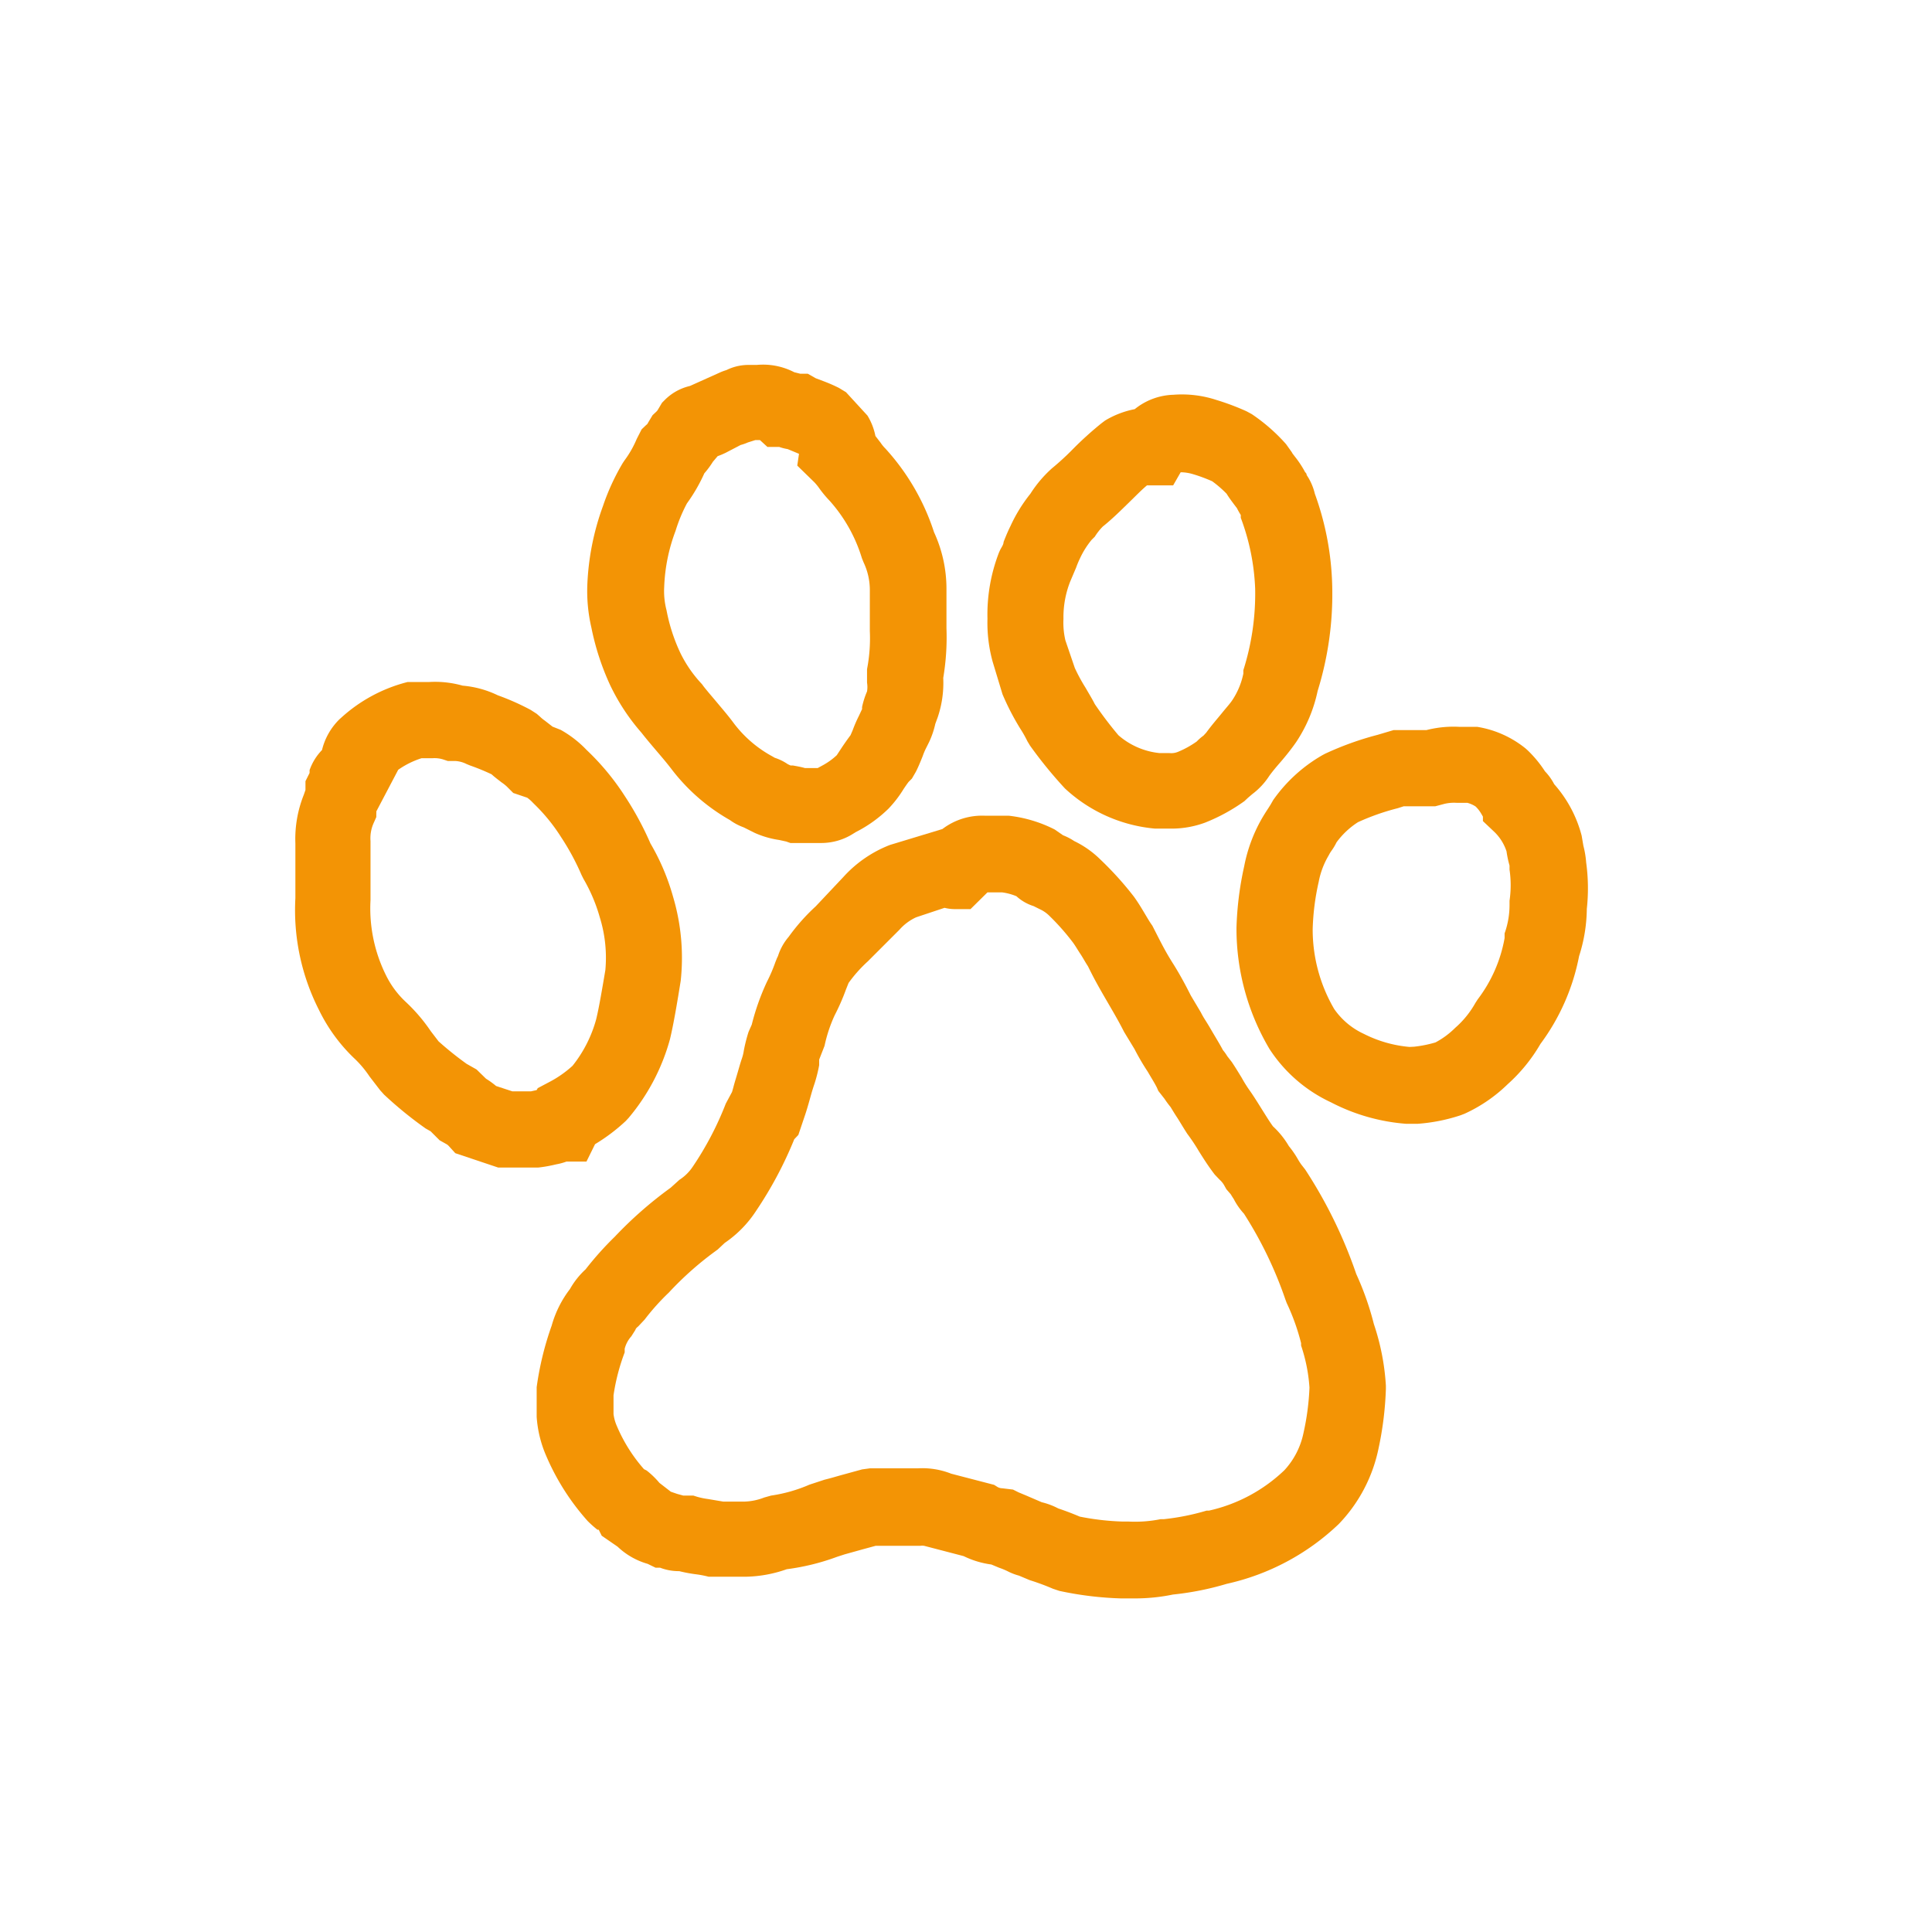 <?xml version="1.0"?>
<svg xmlns="http://www.w3.org/2000/svg" viewBox="0 0 90 90" width="80" height="80"><defs><style>.a73aa267-b7fb-4c06-bd44-152d90f1e23b{fill:#f39405;}</style></defs><title>icon_naturbursch</title><g id="e6df7fc8-6213-4ff5-b30a-9acf91881330" data-name="Zeichnungseb."><path class="a73aa267-b7fb-4c06-bd44-152d90f1e23b" d="M25.91,54.24a2.77,2.77,0,0,0,.48-.13h.93l.4-.81a8.52,8.52,0,0,0,1.43-1.08l.13-.14a9.66,9.66,0,0,0,1.93-3.67c.17-.71.34-1.72.5-2.72a10,10,0,0,0-.36-3.93,10.5,10.5,0,0,0-1.05-2.47,14.55,14.55,0,0,0-1.19-2.2,11.57,11.57,0,0,0-1.78-2.15A5.12,5.12,0,0,0,26.12,34l-.38-.15-.36-.28a1.77,1.77,0,0,1-.23-.19L25,33.25l-.28-.18a11.37,11.37,0,0,0-1.53-.68,4.66,4.66,0,0,0-1.64-.45A4.71,4.71,0,0,0,20,31.77h-.63l-.38,0a7.22,7.22,0,0,0-3.08,1.65l-.09.08A3,3,0,0,0,15,34.94a2.55,2.55,0,0,0-.58.94,1.12,1.12,0,0,1,0,.13l-.19.38v.41l-.08.23a5.53,5.53,0,0,0-.39,2.26v2.55a10.25,10.25,0,0,0,1.1,5.21,7.87,7.87,0,0,0,1.62,2.23,4.85,4.85,0,0,1,.73.86l.5.65.18.2a18,18,0,0,0,1.94,1.58l.23.13.42.42.32.18a.39.39,0,0,1,.1.08l.31.34,2,.67,1.69,0,.16,0C25.36,54.36,25.66,54.3,25.91,54.24ZM18.55,35.86a4,4,0,0,1,1.09-.54h.52a1.34,1.34,0,0,1,.52.07l.18.06.35,0a1.31,1.31,0,0,1,.52.14l.17.07a10.25,10.25,0,0,1,1,.41c.14.13.29.24.47.38a2,2,0,0,1,.24.19l.3.3.65.22a1.79,1.79,0,0,1,.26.23l.07.07A8.37,8.37,0,0,1,26.14,39a11.4,11.4,0,0,1,.95,1.76l.09.18a7.71,7.71,0,0,1,.76,1.79,6.35,6.35,0,0,1,.26,2.46c-.14.83-.3,1.78-.43,2.3a6,6,0,0,1-1.1,2.16,5.11,5.11,0,0,1-1.11.77l-.51.27-.05.09-.27.06h-.86l-.76-.25a4,4,0,0,0-.47-.34l-.44-.43-.46-.26a15.39,15.39,0,0,1-1.31-1.05l-.36-.47a8,8,0,0,0-1.16-1.36A4.26,4.26,0,0,1,18,45.47a7,7,0,0,1-.74-3.54V39.18a1.73,1.73,0,0,1,.16-.87l.11-.25,0-.16a.42.42,0,0,0,0-.1Z"/><path class="a73aa267-b7fb-4c06-bd44-152d90f1e23b" d="M28.42,31.91a9.7,9.7,0,0,0,1.46,2.22c.25.32.5.61.78.94s.39.46.6.73A9,9,0,0,0,34,38.2a2.53,2.53,0,0,0,.64.34l.52.26a4.3,4.3,0,0,0,1.14.33l.32.07.2.07,1.46,0a2.77,2.77,0,0,0,1.46-.43l.13-.08a6.15,6.15,0,0,0,1.52-1.09,5.39,5.39,0,0,0,.7-.91c.08-.12.19-.28.24-.34l.15-.15.18-.31c.1-.19.2-.43.32-.73q.07-.2.15-.36l.15-.3a4.06,4.06,0,0,0,.29-.85l.11-.3a5,5,0,0,0,.26-1.84,11.44,11.44,0,0,0,.15-2.31V27.41a6.29,6.29,0,0,0-.58-2.62,10.63,10.63,0,0,0-2.27-3.9,1.69,1.69,0,0,1-.22-.27l-.24-.31a2.89,2.89,0,0,0-.37-.95l-1-1.09-.33-.2a7.4,7.4,0,0,0-.71-.31L38,17.62l-.37-.21h-.35L37,17.34A3.16,3.16,0,0,0,35.25,17h-.41a2.3,2.3,0,0,0-1,.24,2.38,2.38,0,0,0-.32.12l-1.38.62a2.43,2.43,0,0,0-1.16.64l-.14.14-.19.32a.35.35,0,0,1-.08.1l-.17.16-.21.35a.24.24,0,0,1-.09.11l-.21.2-.23.45a4.71,4.71,0,0,1-.57,1l-.08.12a10.48,10.48,0,0,0-.92,2,12.09,12.09,0,0,0-.73,3.67,7.53,7.53,0,0,0,.19,2A12,12,0,0,0,28.42,31.91Zm7.33-11.09h.55a2.18,2.18,0,0,0,.39.1l.53.22-.08.55.8.78a2.49,2.49,0,0,1,.22.27,5.28,5.28,0,0,0,.49.59A7.12,7.12,0,0,1,40.15,26l.08.2a3,3,0,0,1,.29,1.25v1.95a7.51,7.51,0,0,1-.13,1.77l0,.21v.42a1.27,1.27,0,0,1,0,.41,3.86,3.86,0,0,0-.23.72.65.65,0,0,0,0,.1l-.15.32a6.11,6.11,0,0,0-.29.67l-.1.23c-.15.2-.29.4-.43.61l-.21.32a3.16,3.16,0,0,1-.67.48l-.22.12h-.59c-.21-.06-.4-.09-.56-.12l-.11,0h0l-.13-.06a2.35,2.35,0,0,0-.61-.3l-.12-.07a5.58,5.58,0,0,1-1.78-1.53c-.25-.34-.51-.64-.76-.94s-.42-.49-.65-.78l-.08-.11a5.84,5.84,0,0,1-1-1.44,8.22,8.22,0,0,1-.65-2,3.51,3.51,0,0,1-.11-1.07,8.21,8.21,0,0,1,.53-2.63A7.27,7.27,0,0,1,32,23.45a7.84,7.84,0,0,0,.81-1.4,4.19,4.19,0,0,0,.4-.54l.22-.26a3.52,3.52,0,0,0,.38-.16l.69-.36a2.23,2.23,0,0,0,.34-.12l.35-.11h.21Z"/><path class="a73aa267-b7fb-4c06-bd44-152d90f1e23b" d="M46.7,32.34a11.78,11.78,0,0,0,.82,1.59,5.58,5.58,0,0,1,.34.6l.12.2a20.21,20.21,0,0,0,1.63,2,7.08,7.08,0,0,0,4.2,1.87h.77a4.51,4.51,0,0,0,1.56-.28,8.5,8.5,0,0,0,1.83-1l.17-.16.2-.17a3.3,3.3,0,0,0,.79-.85c.16-.22.33-.42.53-.65s.5-.6.72-.92a6.82,6.82,0,0,0,1-2.38,15.2,15.2,0,0,0,.68-4.88A13.47,13.47,0,0,0,61.25,23a2.63,2.63,0,0,0-.38-.87s0-.08-.07-.13a4.62,4.62,0,0,0-.48-.73l-.06-.08a.5.5,0,0,1-.08-.12l-.27-.38a8.37,8.37,0,0,0-1.6-1.4l-.24-.13a11.55,11.55,0,0,0-1.41-.53,5.14,5.14,0,0,0-2-.24,3,3,0,0,0-1.8.67,4.24,4.24,0,0,0-1.38.53l-.16.12A16,16,0,0,0,50,20.9a12.46,12.46,0,0,1-1,.92A5.67,5.67,0,0,0,48,23a7.17,7.17,0,0,0-.93,1.51c-.1.2-.2.43-.32.74,0,.12-.1.25-.16.37l-.05.11A8,8,0,0,0,46,28.82a6.84,6.84,0,0,0,.24,2ZM55,22a2.05,2.05,0,0,1,.58.09,7.34,7.34,0,0,1,.89.33,5.26,5.26,0,0,1,.67.58c.11.18.23.34.38.54l.1.13a3.6,3.6,0,0,0,.18.32l0,.13a10.49,10.49,0,0,1,.67,3.3,11.78,11.78,0,0,1-.55,3.8l0,.16a3.49,3.49,0,0,1-.51,1.23c-.12.18-.28.35-.49.61s-.46.54-.73.91l-.13.14a2.22,2.22,0,0,0-.31.27,4.37,4.37,0,0,1-.89.49.82.82,0,0,1-.39.05H54a3.44,3.44,0,0,1-1.9-.83A17.51,17.51,0,0,1,51,32.8c-.12-.24-.27-.48-.43-.76a8.2,8.2,0,0,1-.5-.92l-.44-1.29a3.6,3.6,0,0,1-.09-1,4.54,4.54,0,0,1,.31-1.73l.28-.66a4.49,4.49,0,0,1,.18-.43,4,4,0,0,1,.54-.86L51,25a2.75,2.75,0,0,1,.37-.47c.45-.36.84-.75,1.23-1.13s.55-.55.83-.79c0,0,0,0,0,0h1.22Zm-.25,0h0Z"/><path class="a73aa267-b7fb-4c06-bd44-152d90f1e23b" d="M64,61.68a13.61,13.61,0,0,0-.82-2.33,21.74,21.74,0,0,0-2.38-4.87l-.18-.23a2.86,2.86,0,0,1-.16-.25,4.39,4.39,0,0,0-.42-.61,4,4,0,0,0-.74-.92c-.16-.22-.3-.45-.47-.72s-.44-.71-.65-1a6.26,6.26,0,0,1-.34-.55c-.13-.21-.26-.43-.46-.73l-.21-.27a2.09,2.09,0,0,0-.2-.28c-.17-.32-.36-.62-.58-1s-.31-.48-.45-.76l-.47-.79c-.24-.48-.52-1-.83-1.49s-.49-.84-.7-1.25l-.26-.51c-.13-.18-.22-.34-.34-.54s-.26-.44-.44-.7l-.07-.1a15.41,15.41,0,0,0-1.58-1.75,4.52,4.52,0,0,0-1.21-.85,2.61,2.61,0,0,0-.52-.27l-.39-.27A6.26,6.26,0,0,0,47,38l-.1,0h-1a3.05,3.05,0,0,0-2,.62l-2.44.74a5.7,5.7,0,0,0-2.16,1.48L38,42.22a9.23,9.23,0,0,0-1.26,1.42,2.58,2.58,0,0,0-.48.84.62.62,0,0,1-.06.14l-.08.2a7.3,7.3,0,0,1-.39.91,11,11,0,0,0-.71,2l-.15.34a7.39,7.39,0,0,0-.22.87,2,2,0,0,1-.09.37c-.09.26-.17.57-.28.93s-.12.44-.18.63l-.29.54a14.75,14.75,0,0,1-1.54,2.94,2.12,2.12,0,0,1-.62.61l-.41.37a18.53,18.53,0,0,0-2.6,2.28,14.93,14.93,0,0,0-1.36,1.52,3.73,3.73,0,0,0-.73.92,5,5,0,0,0-.85,1.7A14.31,14.31,0,0,0,25,64.62V66a5.46,5.46,0,0,0,.44,1.81,11.08,11.08,0,0,0,1.94,3.05,5.39,5.39,0,0,0,.45.4l.06,0,.14.28.74.51a3.37,3.37,0,0,0,1.4.8l.37.18h.21a2.44,2.44,0,0,0,.83.16h.06a6.83,6.83,0,0,0,.81.15,4.58,4.58,0,0,1,.56.11l1.72,0a6,6,0,0,0,1.92-.35A10.66,10.66,0,0,0,39,72.52l.34-.11.86-.24.59-.16h2.08a.59.59,0,0,1,.18,0l1.84.48a4.19,4.19,0,0,0,1.29.39l.36.15a3.52,3.52,0,0,1,.39.16,2.69,2.69,0,0,0,.54.21l.5.21a11.07,11.07,0,0,1,1.08.4l.3.1a15.75,15.75,0,0,0,2.87.35h.62a8.72,8.72,0,0,0,1.8-.18,13.61,13.61,0,0,0,2.51-.5A11,11,0,0,0,62.36,71a7.14,7.14,0,0,0,1.85-3.49,15.54,15.54,0,0,0,.35-2.81v-.15A11,11,0,0,0,64,61.68ZM46,41.57h.68a2.66,2.66,0,0,1,.67.18,2.12,2.12,0,0,0,.8.46l.28.14a1.54,1.54,0,0,1,.42.28A10.9,10.9,0,0,1,50,43.93c.12.17.21.33.33.51s.23.39.35.57l.12.24c.25.5.54,1,.86,1.55s.48.83.71,1.28l.48.79a11.1,11.1,0,0,0,.62,1.06c.15.26.31.51.42.73l.07.16.29.37a4.17,4.17,0,0,0,.28.38c.11.18.2.33.3.48s.26.43.48.77a8.76,8.76,0,0,1,.54.81c.22.35.44.7.74,1.09l.23.24a1,1,0,0,1,.22.28l.09.16.2.23s.09.15.14.22a3.07,3.07,0,0,0,.48.69,18.55,18.55,0,0,1,1.93,4l.06.16a10.15,10.15,0,0,1,.67,1.87l0,.11A7.69,7.69,0,0,1,61,64.64a11.73,11.73,0,0,1-.28,2.12,3.63,3.63,0,0,1-.89,1.73,7.42,7.42,0,0,1-3.51,1.88l-.11,0a11.06,11.06,0,0,1-2,.4l-.15,0a6,6,0,0,1-1.48.11h-.28a12,12,0,0,1-2-.23c-.33-.14-.67-.27-1-.38a3.33,3.33,0,0,0-.77-.29l-.72-.31-.36-.15-.26-.13-.5-.06a.46.46,0,0,1-.22-.06l-.16-.1-2-.52a3.66,3.66,0,0,0-1.55-.25H40.53l-.37.05-.91.25c-.26.07-.51.15-.84.23l-.7.23a7,7,0,0,1-1.79.51l-.32.09a2.75,2.75,0,0,1-.91.19h-1l-.71-.12a3.47,3.47,0,0,1-.49-.1l-.19-.06-.47,0-.29-.08-.29-.1-.53-.41a3.94,3.94,0,0,0-.6-.58L30,68.44a7.38,7.38,0,0,1-1.26-2,2,2,0,0,1-.16-.57V65a9.49,9.49,0,0,1,.52-2l0-.17a1.38,1.38,0,0,1,.31-.58l.19-.3s0-.06.13-.16l.3-.32a10.79,10.79,0,0,1,1.13-1.26,15.05,15.05,0,0,1,2.27-2l.33-.31a5.3,5.3,0,0,0,1.46-1.49A18.26,18.26,0,0,0,37,53.07l.19-.2.29-.86c.08-.23.16-.5.26-.86s.14-.48.21-.69a6.86,6.86,0,0,0,.21-.84c0-.11,0-.22,0-.26l.25-.64a6.76,6.76,0,0,1,.47-1.42,10.16,10.16,0,0,0,.53-1.21l.12-.3a6.38,6.38,0,0,1,.89-1l1.48-1.48a2.33,2.33,0,0,1,.78-.58L44,42.29a2,2,0,0,0,.48.06h.73Z"/><path class="a73aa267-b7fb-4c06-bd44-152d90f1e23b" d="M73.89,40.18a4.34,4.34,0,0,0-.13-.78l-.08-.47a5.82,5.82,0,0,0-1.28-2.4,2.59,2.59,0,0,0-.43-.6,5.46,5.46,0,0,0-.83-1l-.08-.07a4.79,4.79,0,0,0-2.24-1l-.14,0H68a5.08,5.08,0,0,0-1.55.15H64.92l-.74.22a14.33,14.33,0,0,0-2.47.89l-.11.06a7.13,7.13,0,0,0-2.29,2.09l-.12.21-.12.19c-.12.18-.23.36-.31.5a7.21,7.21,0,0,0-.8,2.18,15.12,15.12,0,0,0-.36,2.87,11,11,0,0,0,1.54,5.65A6.87,6.87,0,0,0,62,51.35a9.09,9.09,0,0,0,3.49,1h.56a8.19,8.19,0,0,0,2-.4l.18-.07a7.06,7.06,0,0,0,2-1.37,7.71,7.71,0,0,0,1.53-1.88,10.05,10.05,0,0,0,1.8-4.09,7.39,7.39,0,0,0,.36-2.2A8.85,8.85,0,0,0,73.89,40.18Zm-8.23,8.59a5.81,5.81,0,0,1-2.13-.61A3.42,3.42,0,0,1,62.15,47a7.34,7.34,0,0,1-1-3.72,11.33,11.33,0,0,1,.28-2.2,3.79,3.79,0,0,1,.47-1.24,1.51,1.51,0,0,1,.12-.2,2.63,2.63,0,0,0,.24-.4,3.75,3.75,0,0,1,1-.94,10.92,10.92,0,0,1,1.85-.65l.28-.09h1.47l.34-.09a1.91,1.91,0,0,1,.67-.07h.49a1.35,1.35,0,0,1,.38.17,1.56,1.56,0,0,1,.27.35l.07.12v.21l.55.52a2.22,2.22,0,0,1,.55.89,4.83,4.83,0,0,0,.14.66v.19a5,5,0,0,1,0,1.45v.19a3.92,3.92,0,0,1-.23,1.33l0,.22a6.62,6.62,0,0,1-1.25,2.85l-.11.17a4.36,4.36,0,0,1-.94,1.16,3.88,3.88,0,0,1-.92.68,5.61,5.61,0,0,1-1,.2Z"/></g></svg>
